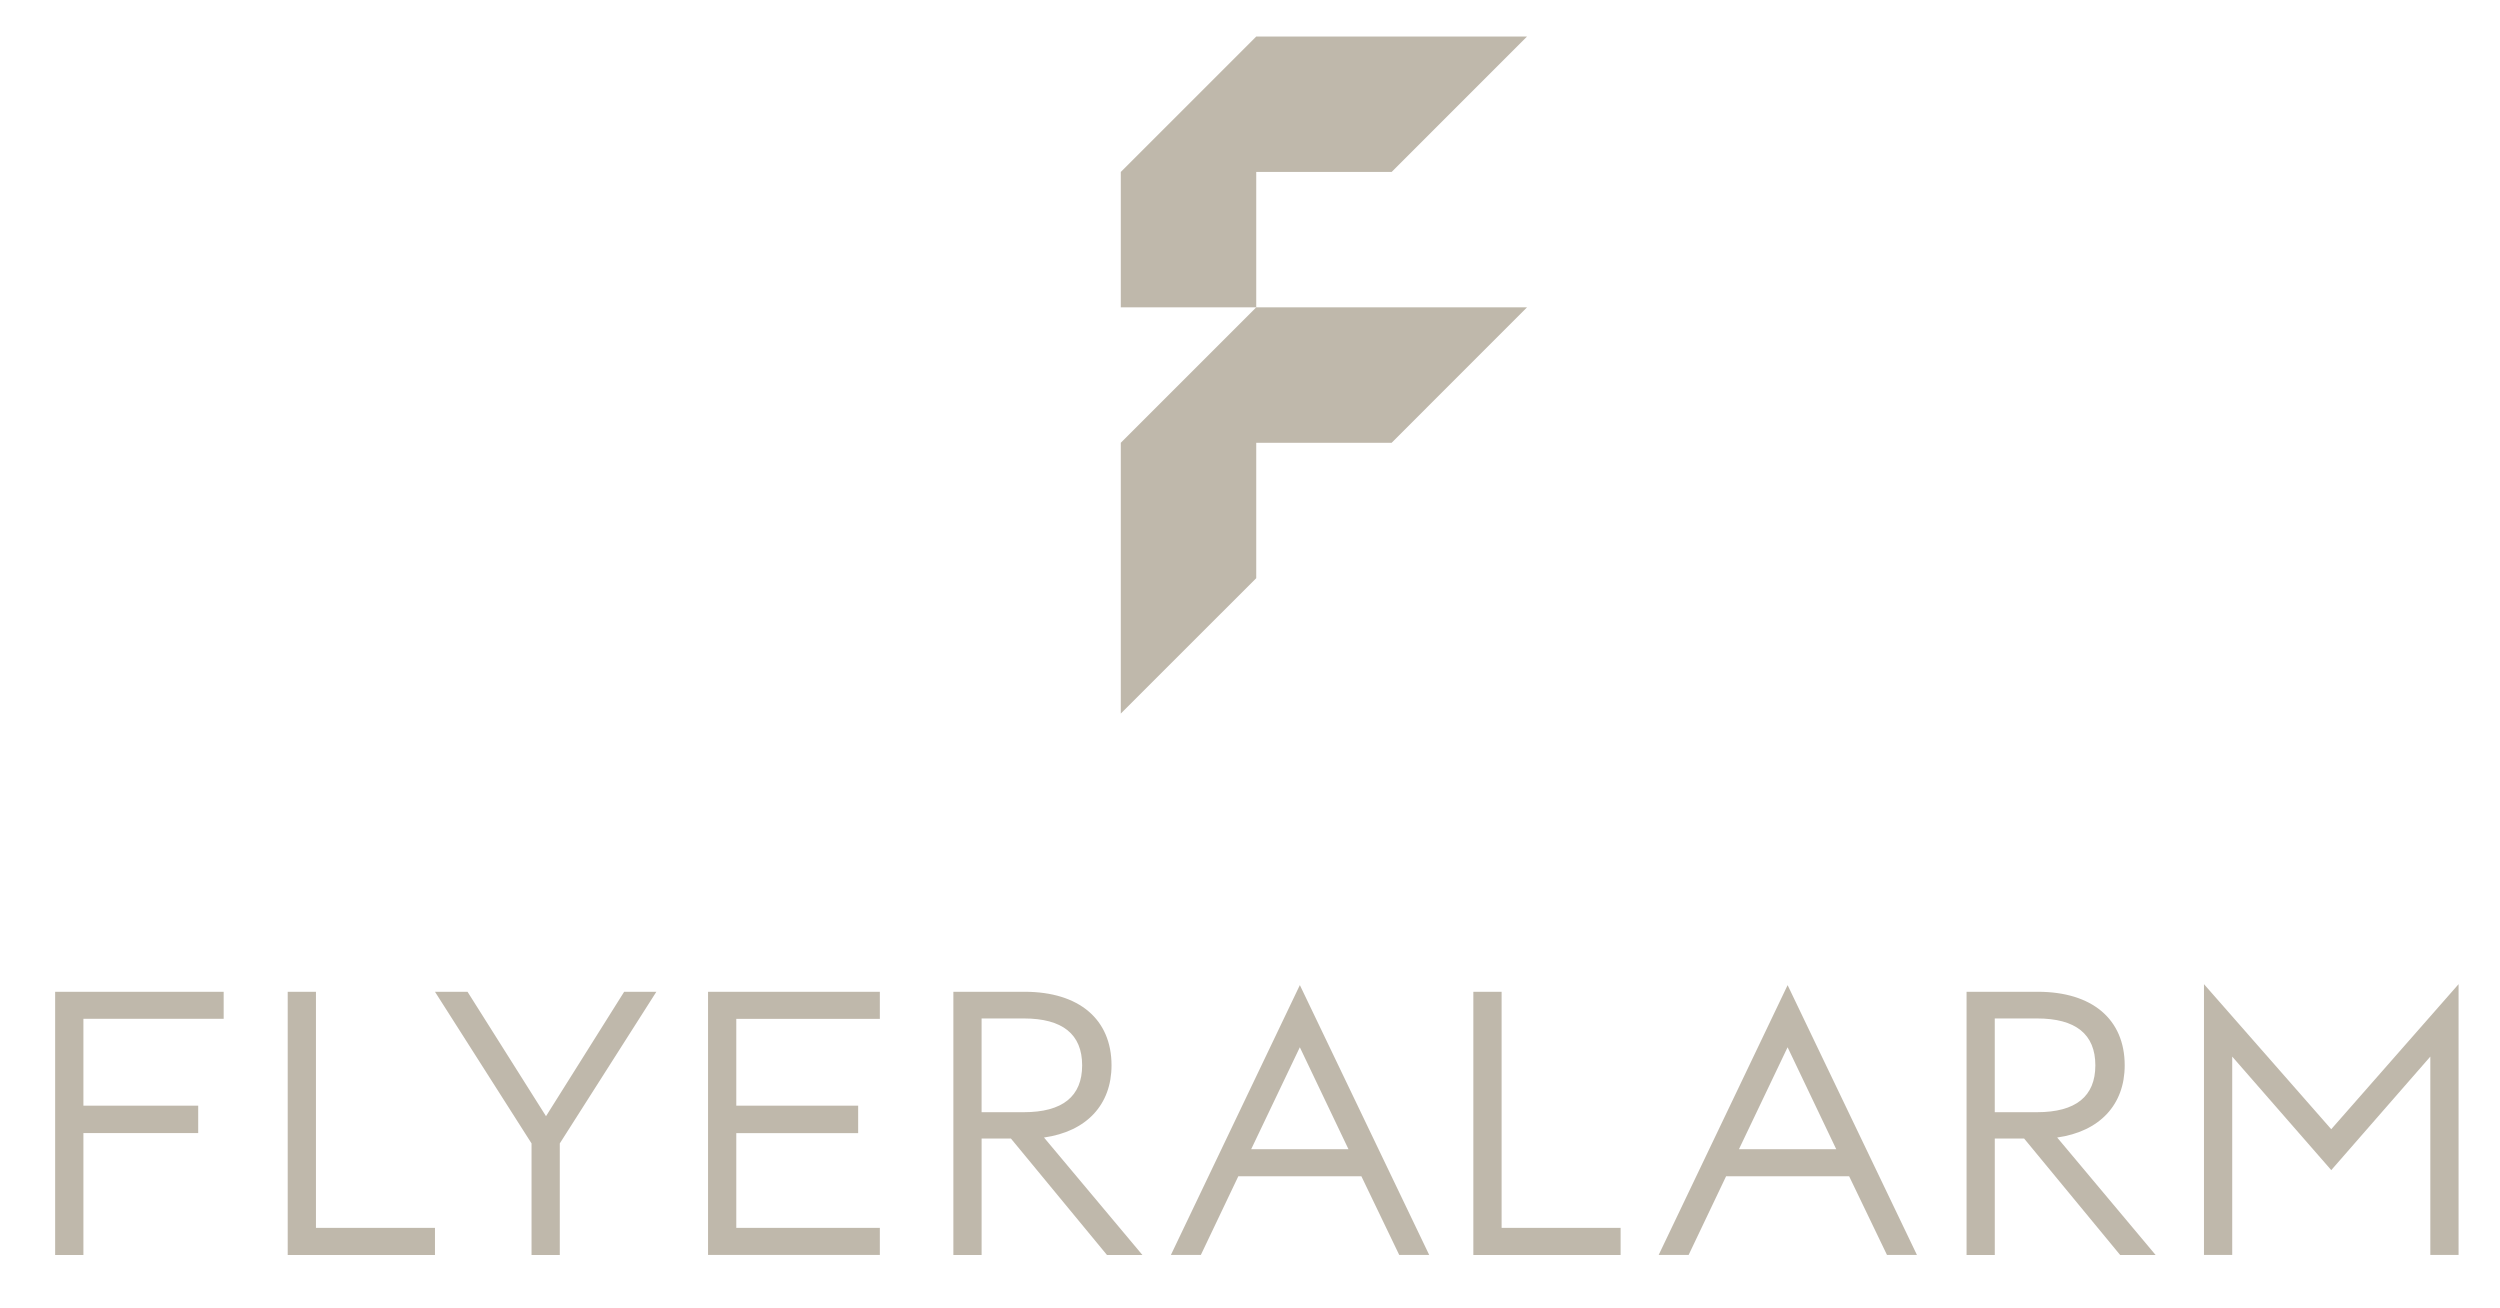 <svg width="107" height="56" fill="none" xmlns="http://www.w3.org/2000/svg"><path d="M94.33 42.122v11.59h1.209v-8.49l4.239 4.859 4.24-4.859v8.49h1.209v-11.59l-5.45 6.208-5.447-6.208zm-38.696.04l-5.52 11.55h1.282L53 50.344h5.267l1.62 3.368h1.283l-5.536-11.55zm20.876.002l-5.519 11.548h1.282l1.604-3.368h5.266l1.62 3.368h1.282L76.51 42.164zm-74.15.284v11.265h1.21v-5.217h4.913v-1.174H3.57v-3.716h6.003v-1.158H2.361zm9.954 0v11.265h6.303v-1.16h-5.094V42.449h-1.209zm6.303 0l4.133 6.49v4.775h1.209v-4.775l4.133-6.49h-1.378l-3.345 5.325-3.323-5.268-.036-.057h-1.393zm11.687 0v11.264h7.353v-1.158h-6.144v-4.057h5.216v-1.175h-5.216v-3.715h6.144v-1.159h-7.353zm10.5 0v11.265h1.209v-4.984h1.254l4.111 4.984h1.517l-4.212-5.027c1.815-.257 2.89-1.398 2.89-3.09 0-1.97-1.39-3.148-3.72-3.148h-3.05zm22.255 0v11.265h6.303v-1.16h-5.093V42.449h-1.21zm21.11 0v11.265h1.208v-4.984h1.255l4.074 4.94.037.044h1.517l-4.213-5.027c1.815-.257 2.89-1.398 2.89-3.09 0-1.97-1.39-3.148-3.719-3.148h-3.05zM42.012 43.59h1.808c1.656 0 2.496.675 2.496 2.007 0 1.33-.84 2.005-2.496 2.005h-1.808v-4.011zm43.364 0h1.81c1.656 0 2.495.675 2.495 2.007 0 1.33-.839 2.005-2.495 2.005h-1.81v-4.011zm-29.743 1.233l2.081 4.362h-4.163l2.082-4.362zm20.876 0l2.082 4.363h-4.164l2.082-4.363zM53.767 1.564L47.97 7.36v5.795h5.797V7.36h5.795l5.794-5.796h-11.59zm0 11.591l-5.797 5.796v11.59l5.797-5.795v-5.795h5.795l5.794-5.796H53.767z" fill="#BFB8AB"/></svg>
